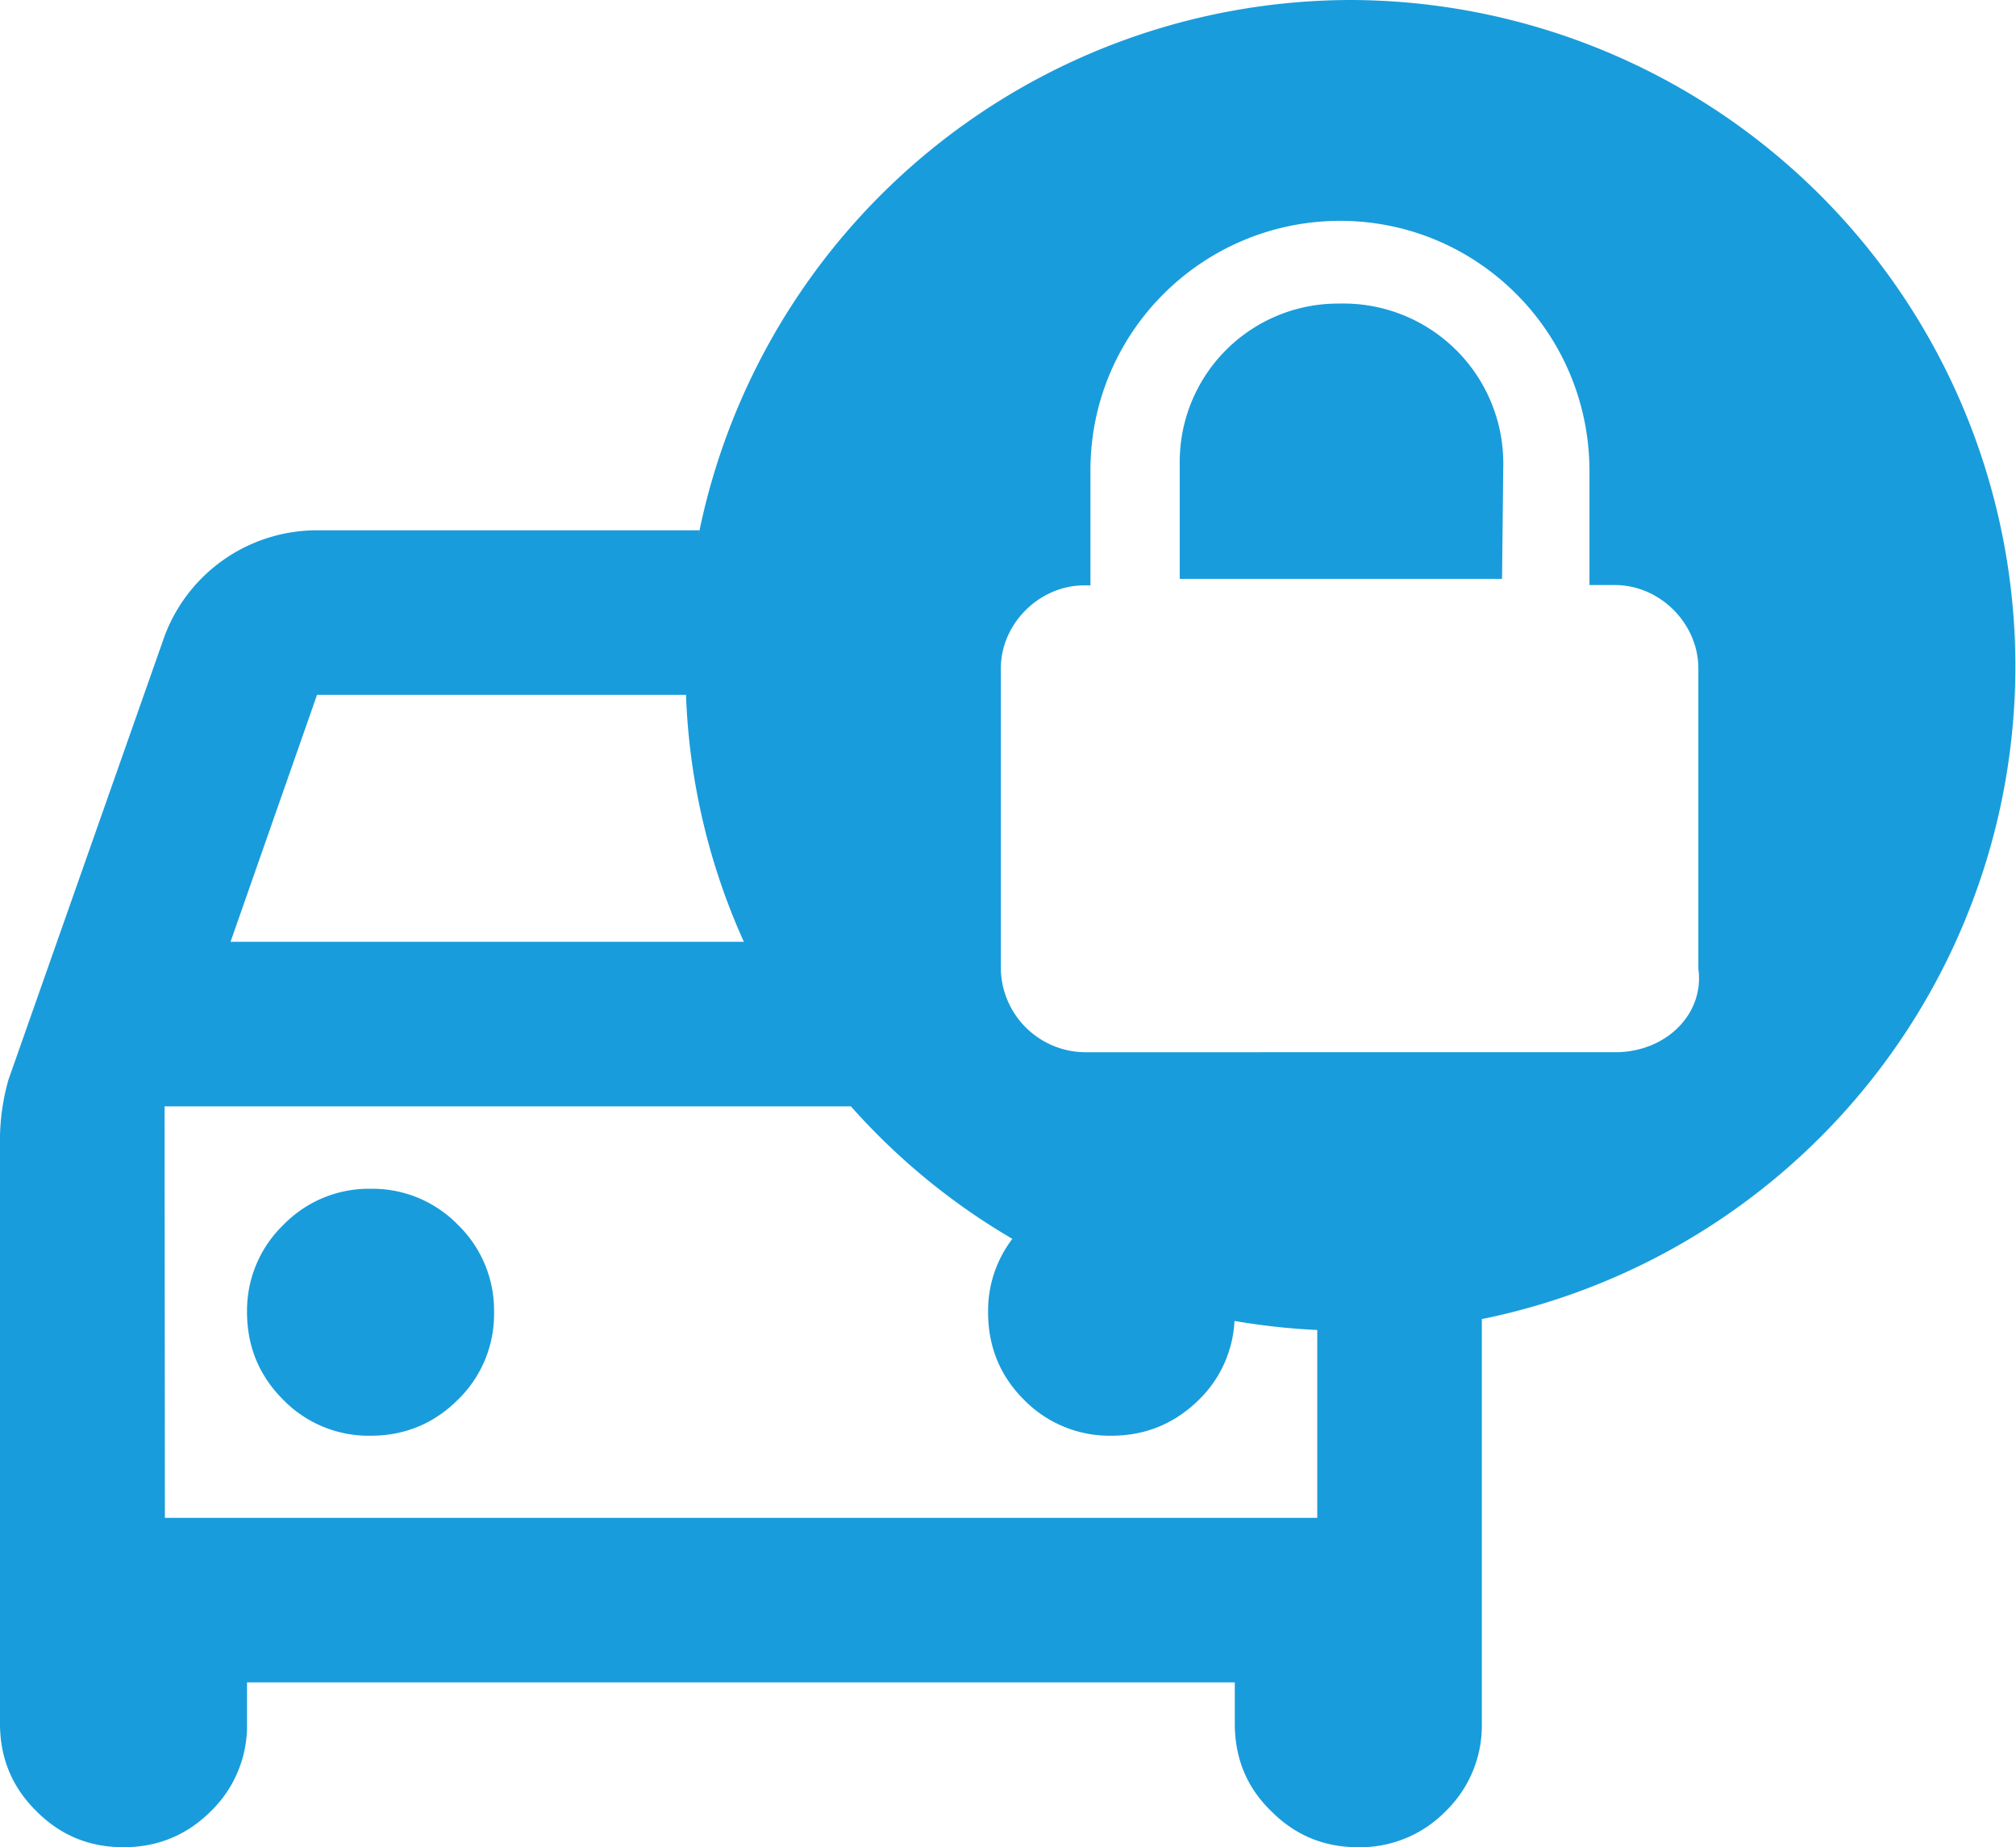 <svg xmlns="http://www.w3.org/2000/svg" viewBox="0 0 6.48 5.939">
  <path fill="#199cdb" d="M4.339 0a2.142 2.142 0 0 0-2.095 1.727l.004-.022H1.026a.523.523 0 0 0-.503.357l-.496 1.41A.72.72 0 0 0 0 3.65v1.892c0 .11.039.204.116.28.077.078.17.117.281.117.11 0 .204-.039.281-.116a.383.383 0 0 0 .116-.281v-.133h3.175v.133c0 .11.038.204.116.28.077.078.17.117.28.117a.384.384 0 0 0 .282-.116.383.383 0 0 0 .116-.281V4.241A2.142 2.142 0 0 0 4.338 0zm-.032.71c.443 0 .8.359.802.801v.37h.082c.145 0 .268.124.268.268v.966c.02.144-.103.268-.267.268H3.485a.273.273 0 0 1-.268-.268v-.966c0-.144.124-.267.268-.267h.02v-.37c0-.443.359-.801.802-.802zm-.001.266a.509.509 0 0 0-.514.515v.37h1.036l.004-.368a.514.514 0 0 0-.526-.517zM1.019 2.234h1.186c.01.275.073.544.186.794H.741zm-.49 1.323h2.206c.15.169.324.312.519.426a.381.381 0 0 0-.078.236c0 .11.038.204.115.281a.385.385 0 0 0 .281.116c.11 0 .204-.039.282-.116a.38.38 0 0 0 .114-.253c.088.015.177.025.266.029v.604H.53zm.662.265a.383.383 0 0 0-.28.116.383.383 0 0 0-.117.28c0 .111.039.205.116.282a.383.383 0 0 0 .281.116c.11 0 .204-.039.281-.116a.383.383 0 0 0 .116-.281.383.383 0 0 0-.116-.281.383.383 0 0 0-.28-.116z"/>
</svg>